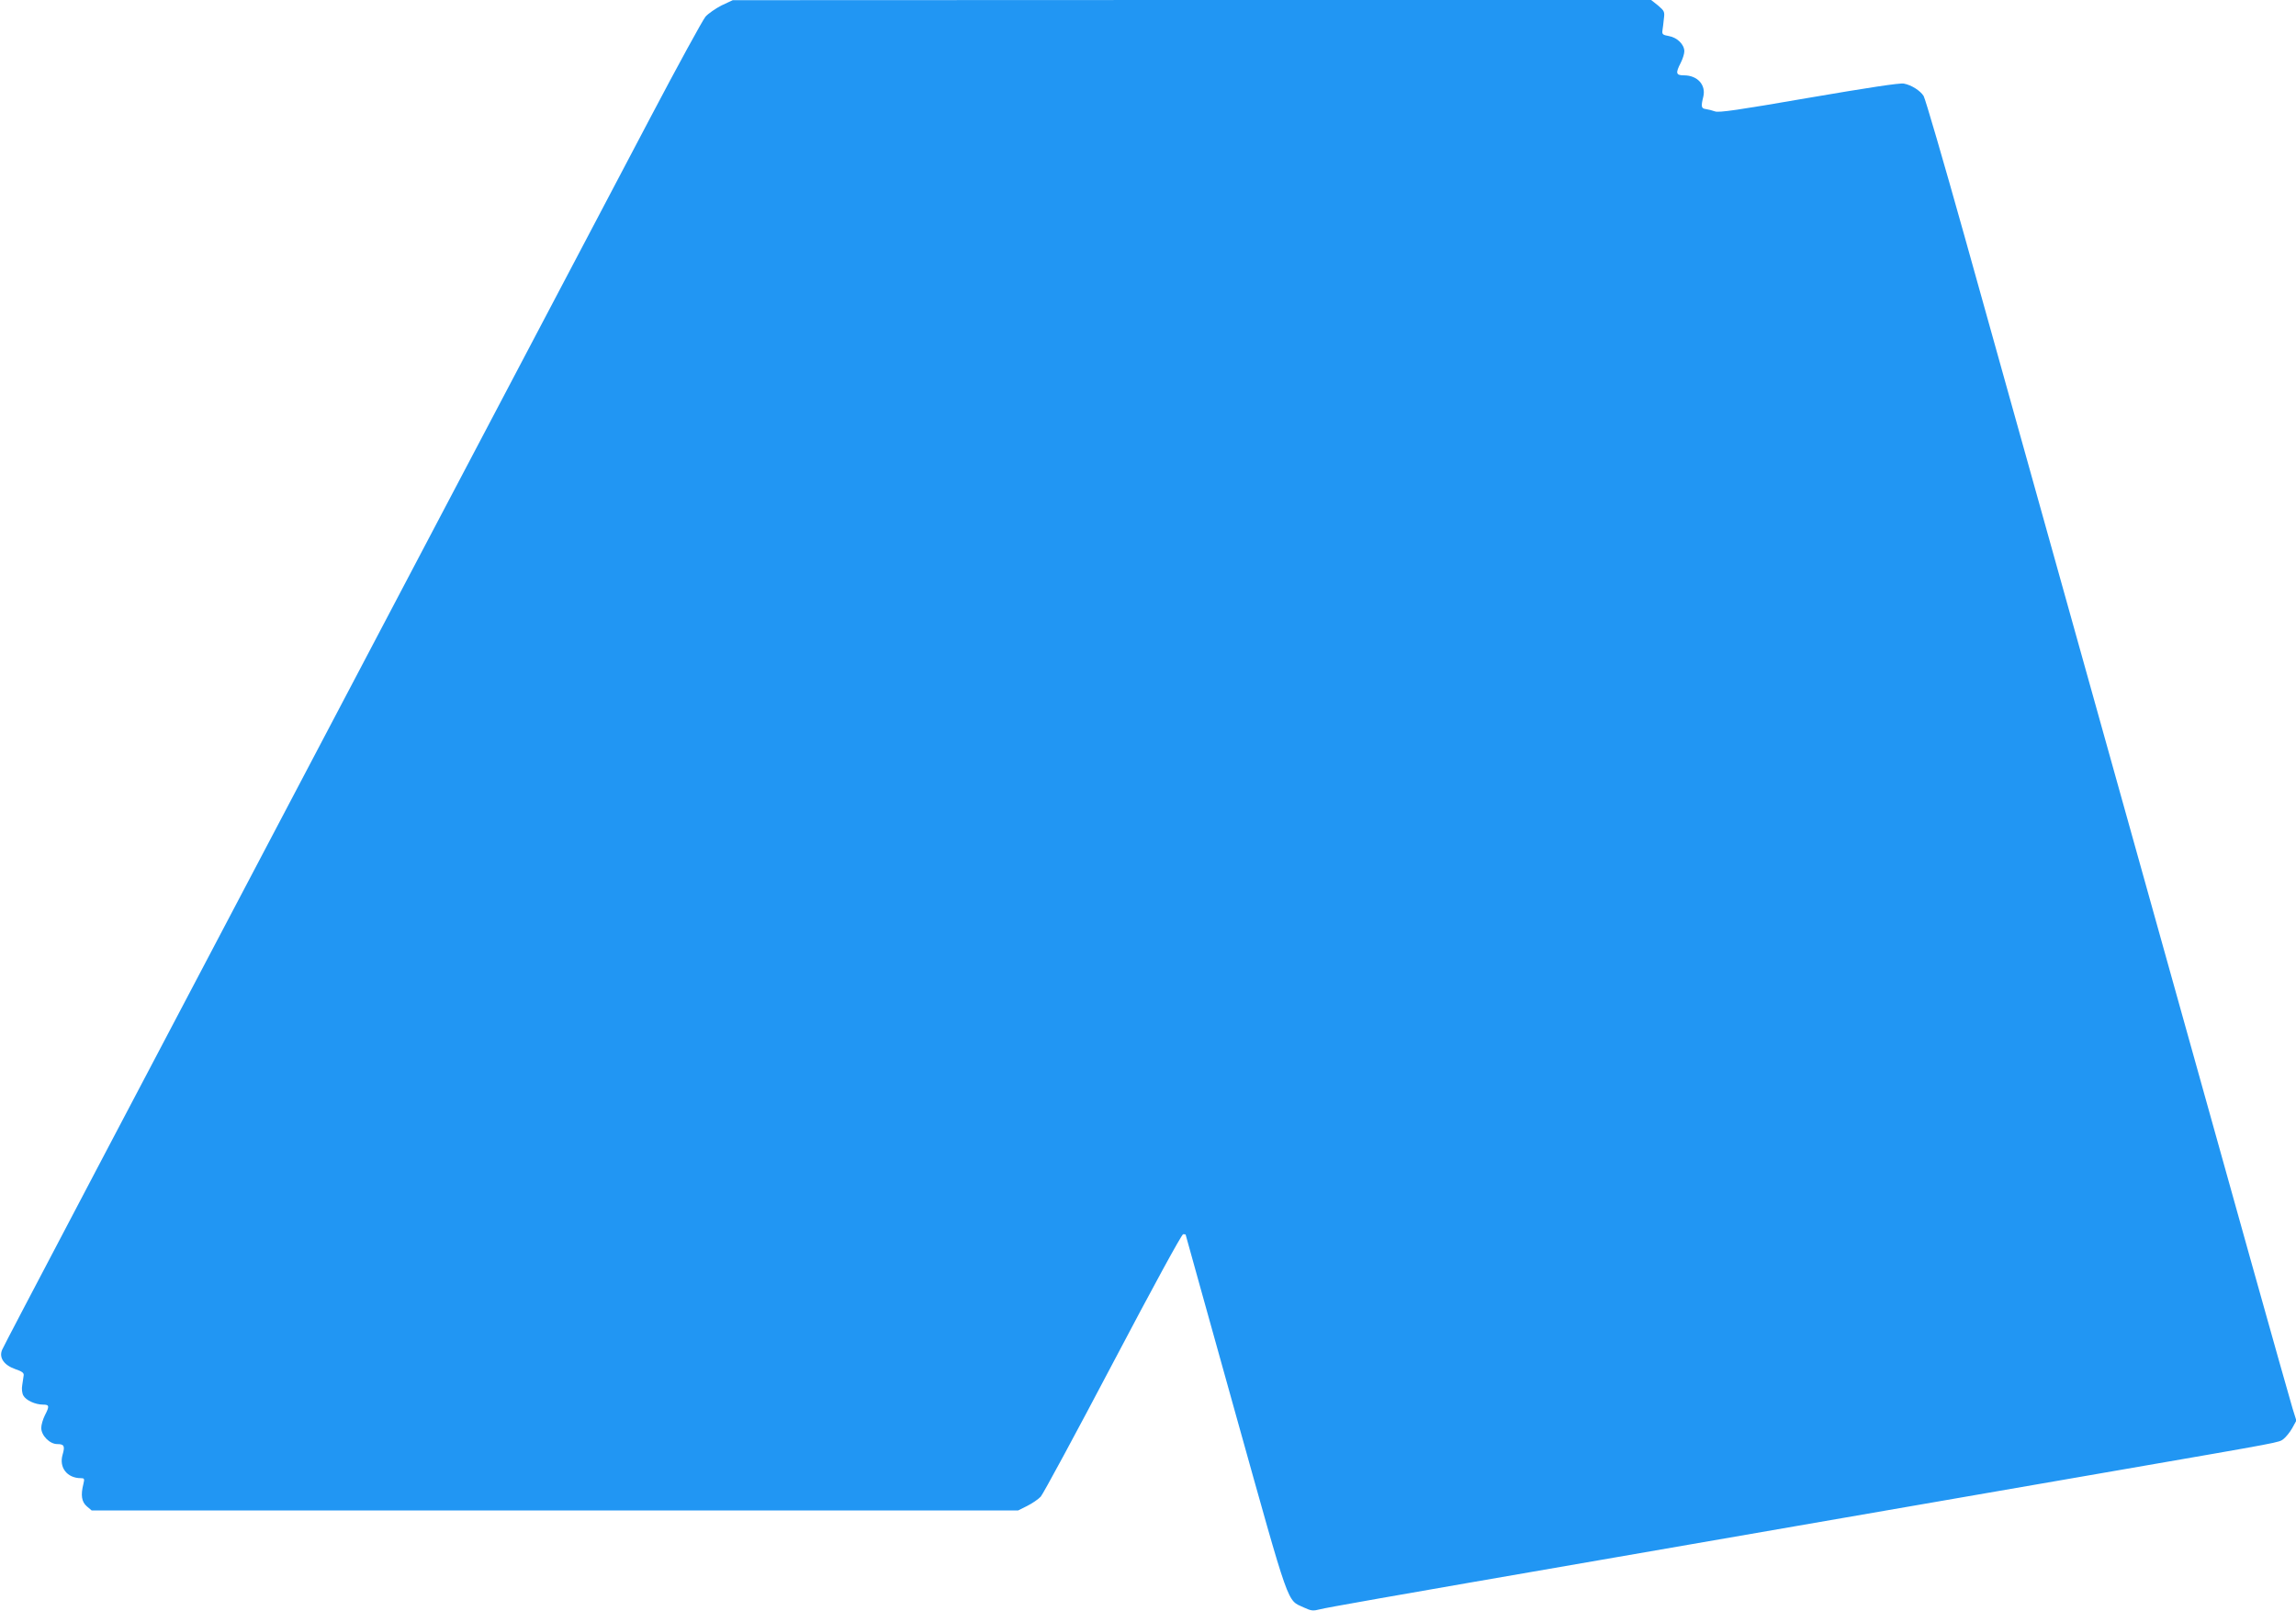 <?xml version="1.0" standalone="no"?>
<!DOCTYPE svg PUBLIC "-//W3C//DTD SVG 20010904//EN"
 "http://www.w3.org/TR/2001/REC-SVG-20010904/DTD/svg10.dtd">
<svg version="1.0" xmlns="http://www.w3.org/2000/svg"
 width="1280pt" height="898pt" viewBox="0 0 1280 898"
 preserveAspectRatio="xMidYMid meet">
<g transform="translate(0,898) scale(0.1,-0.1)"
fill="#2196f3" stroke="none">
<path d="M4023 8950 c-33 -17 -74 -45 -90 -63 -15 -18 -154 -271 -307 -562
-154 -292 -700 -1329 -1214 -2305 -1809 -3436 -2388 -4535 -2400 -4564 -19
-44 10 -86 73 -108 38 -13 49 -21 47 -35 -1 -10 -5 -34 -8 -54 -4 -20 -1 -46
6 -58 14 -27 67 -51 110 -51 35 0 37 -8 10 -60 -11 -22 -20 -53 -20 -70 0 -42
47 -90 89 -90 39 0 44 -11 30 -59 -21 -71 25 -131 102 -131 19 0 21 -3 14 -32
-16 -63 -10 -100 19 -125 l27 -23 2583 0 2582 0 50 25 c28 14 62 37 76 52 14
16 195 351 403 746 220 418 383 717 391 717 8 0 14 -1 14 -3 0 -2 126 -452
279 -1001 307 -1098 284 -1032 380 -1077 41 -19 51 -20 90 -10 39 10 303 57
1656 291 226 39 797 138 1270 220 473 82 1162 201 1530 265 924 160 887 153
915 173 14 11 36 38 49 61 l23 42 -21 67 c-11 37 -116 407 -232 822 -186 666
-996 3563 -1598 5717 -116 414 -218 764 -227 778 -19 30 -68 61 -110 69 -20 5
-208 -24 -529 -79 -393 -68 -503 -84 -524 -76 -14 5 -37 11 -51 13 -26 3 -28
14 -14 70 15 65 -33 118 -108 118 -45 0 -48 12 -18 70 11 22 20 50 20 64 0 38
-40 77 -86 85 -34 6 -39 10 -36 31 2 14 6 43 8 66 5 38 3 43 -32 73 l-39 31
-2560 0 -2560 -1 -62 -29z"/>
</g>
</svg>
